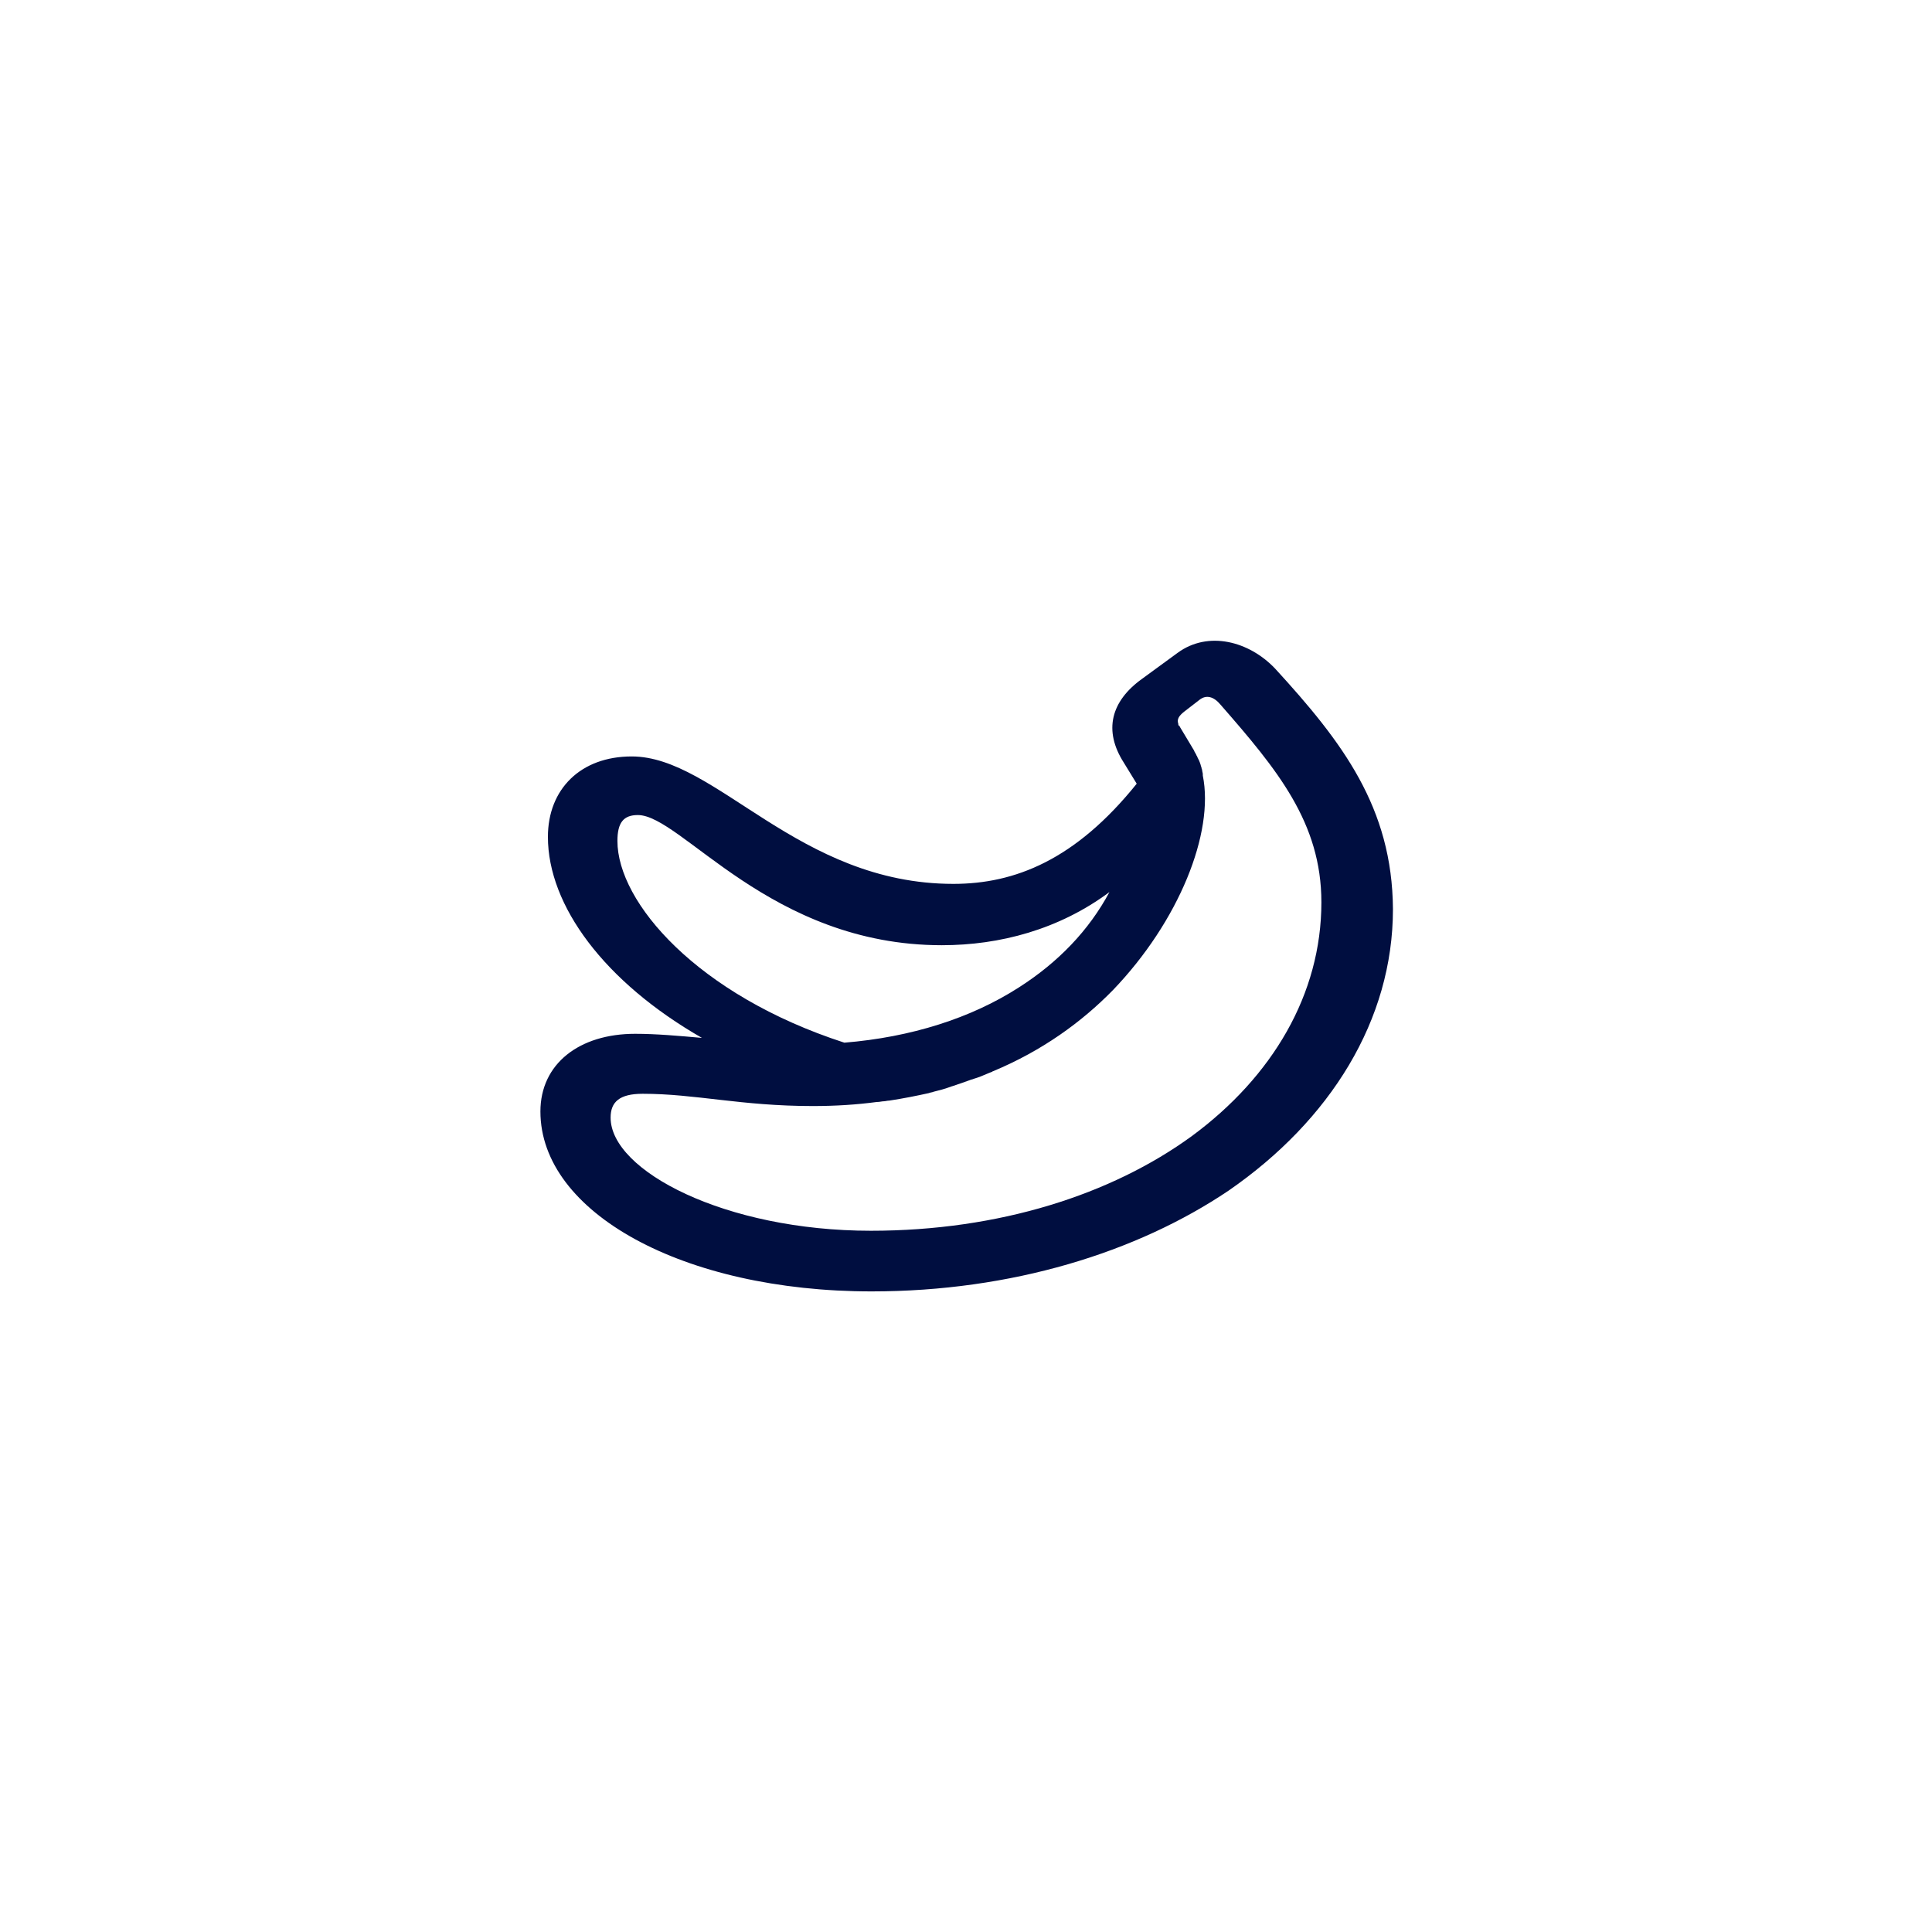 <?xml version="1.0" encoding="UTF-8"?> <!-- Generator: Adobe Illustrator 24.3.0, SVG Export Plug-In . SVG Version: 6.00 Build 0) --> <svg xmlns="http://www.w3.org/2000/svg" xmlns:xlink="http://www.w3.org/1999/xlink" version="1.1" id="Layer_1" x="0px" y="0px" viewBox="0 0 283.5 283.5" style="enable-background:new 0 0 283.5 283.5;" xml:space="preserve"> <style type="text/css"> .st0{fill:#FFFFFF;} .st1{fill:#000E40;} </style> <rect class="st0" width="283.5" height="283.5"></rect> <path class="st1" d="M187.1,98.1c-3.8-4-9.8-5.6-14.3-2.3l-5.2,3.8c-4.6,3.3-5.7,7.6-2.7,12.3l1.9,3.1c-9,11.2-17.9,14.7-26.9,14.7 c-22.8,0-34.8-18.7-47.2-18.7c-7.5,0-12.3,4.8-12.3,11.8c0,10.1,8.3,21.3,22.6,29.5c-3.4-0.3-6.7-0.6-9.8-0.6 c-8.2,0-13.9,4.4-13.9,11.4c0,14.8,20.9,26.4,48.6,26.4c20.5,0,38.9-5.7,52.4-14.8c14.9-10.3,24.1-25,24.1-41.3 C204.3,118.5,197,108.9,187.1,98.1z M90.6,123.4c0-2.7,0.9-3.8,3-3.8c6.4,0,19.4,19.1,44.6,19.1c8.5,0,17.2-2.3,24.6-7.8 c-3,5.6-7.5,10.3-13.3,14c-7,4.5-15.8,7.3-25.6,8.1C102.3,146,90.6,132.4,90.6,123.4z M174.9,166.7c-11.8,8.6-28.3,13.9-47.1,13.9 c-21.4,0-38.2-8.8-38.2-16.6c0-2.3,1.3-3.5,4.7-3.5c7.8,0,14.4,1.8,25,1.8c3.3,0,6.4-0.2,9.4-0.6c0,0,0,0,0.1,0 c0.3,0,0.6-0.1,0.9-0.1c0.2,0,0.5-0.1,0.8-0.1c2-0.3,4-0.7,5.8-1.1c0.2-0.1,0.5-0.1,0.7-0.2c0.8-0.2,1.6-0.4,2.4-0.7 c0.1,0,0.2-0.1,0.3-0.1c0.9-0.3,1.8-0.6,2.6-0.9c0.2-0.1,0.4-0.1,0.6-0.2c0.7-0.2,1.4-0.5,2.1-0.8c0.2-0.1,0.3-0.1,0.5-0.2 c0.1,0,0.1-0.1,0.2-0.1c0,0,0,0,0,0c7.2-3,13-7.2,17.6-11.9c9.7-10.1,14.9-23.1,13.2-31.5c0,0,0,0,0,0c0-0.1,0-0.1,0-0.2 c0-0.2-0.1-0.4-0.1-0.6c0-0.1-0.1-0.2-0.1-0.4c-0.1-0.2-0.1-0.4-0.2-0.6c0-0.1-0.1-0.2-0.1-0.3c-0.1-0.2-0.2-0.4-0.3-0.6 c0-0.1-0.1-0.2-0.1-0.2c-0.1-0.3-0.3-0.5-0.4-0.8l-1.8-3c-0.1-0.2-0.2-0.3-0.3-0.5c0-0.1,0-0.1-0.1-0.1c-0.1-0.1-0.1-0.2-0.1-0.3 c-0.2-0.6,0-1.1,0.9-1.8l2.2-1.7c1-0.8,2.1-0.5,3.1,0.7c8.3,9.5,14.8,17.3,14.8,29C193.9,145.9,186.7,158,174.9,166.7z"></path> </svg> 